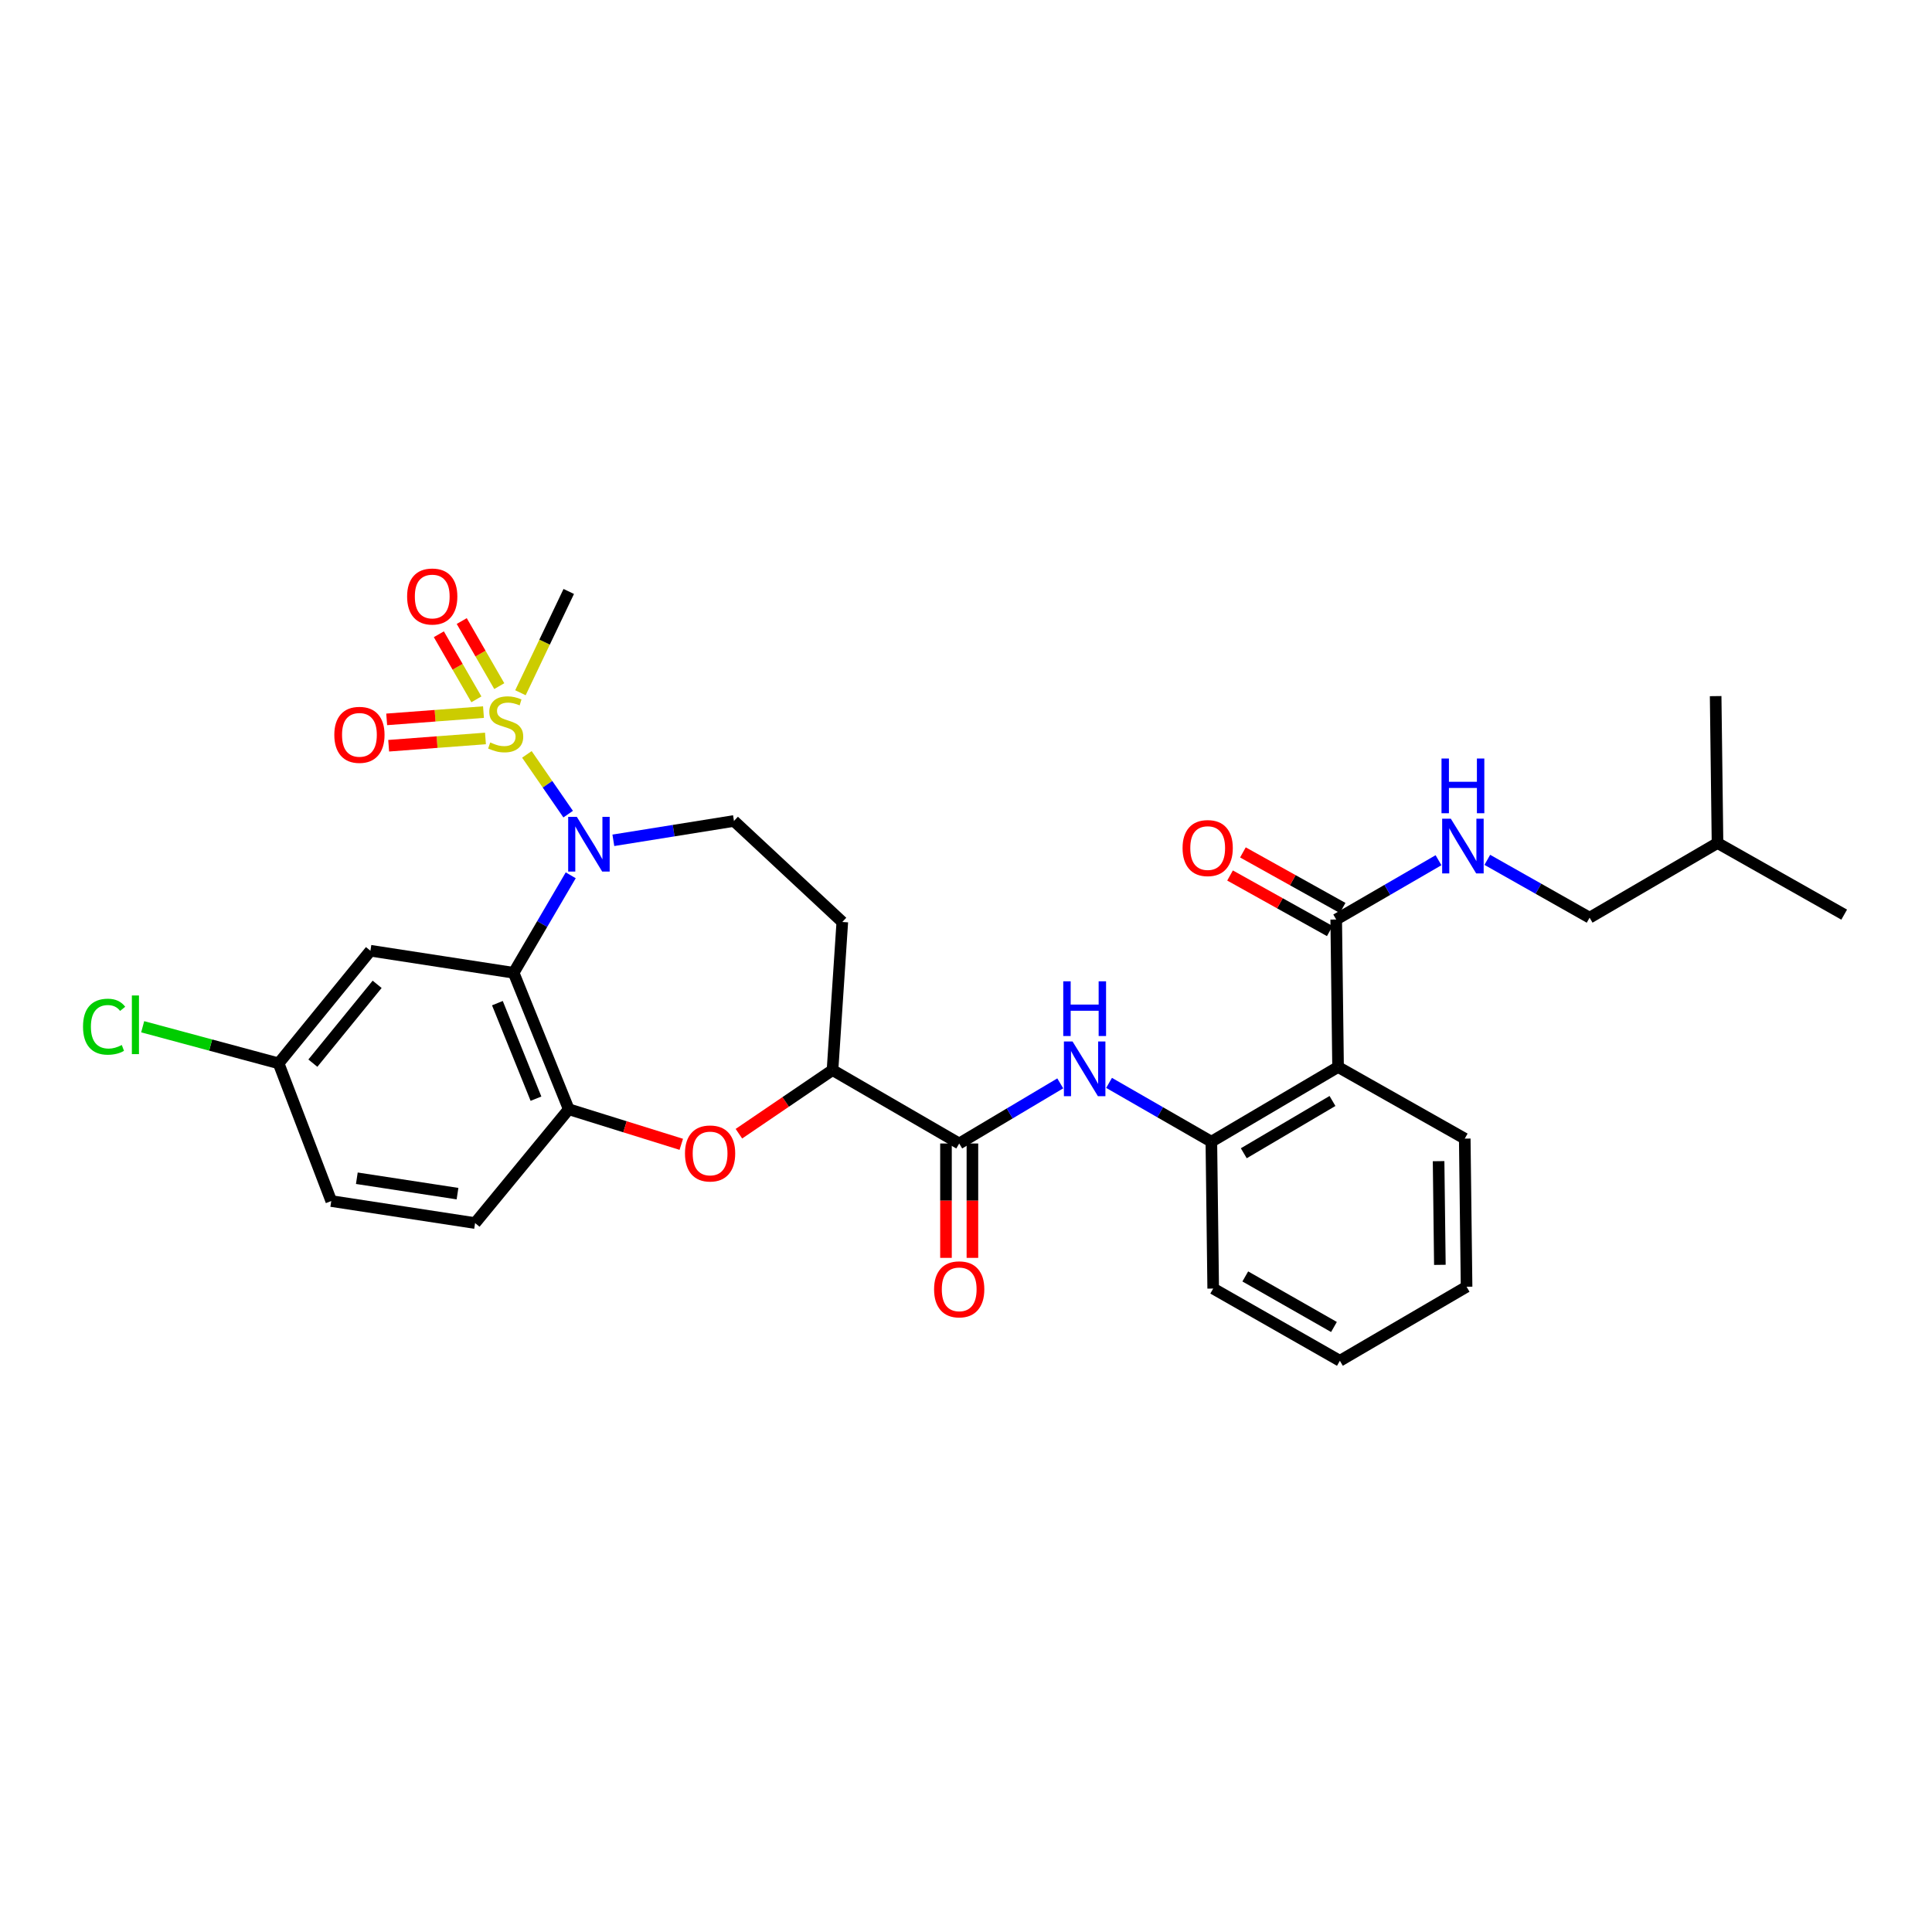 <?xml version='1.0' encoding='iso-8859-1'?>
<svg version='1.1' baseProfile='full'
              xmlns='http://www.w3.org/2000/svg'
                      xmlns:rdkit='http://www.rdkit.org/xml'
                      xmlns:xlink='http://www.w3.org/1999/xlink'
                  xml:space='preserve'
width='1000px' height='1000px' viewBox='0 0 1000 1000'>
<!-- END OF HEADER -->
<rect style='opacity:1.0;fill:#FFFFFF;stroke:none' width='1000' height='1000' x='0' y='0'> </rect>
<path class='bond-0' d='M 272.717,390.47 L 283.396,405.934' style='fill:none;fill-rule:evenodd;stroke:#CCCC00;stroke-width:6px;stroke-linecap:butt;stroke-linejoin:miter;stroke-opacity:1' />
<path class='bond-0' d='M 283.396,405.934 L 294.075,421.397' style='fill:none;fill-rule:evenodd;stroke:#0000FF;stroke-width:6px;stroke-linecap:butt;stroke-linejoin:miter;stroke-opacity:1' />
<path class='bond-13' d='M 258.424,355.136 L 248.709,338.295' style='fill:none;fill-rule:evenodd;stroke:#CCCC00;stroke-width:6px;stroke-linecap:butt;stroke-linejoin:miter;stroke-opacity:1' />
<path class='bond-13' d='M 248.709,338.295 L 238.993,321.453' style='fill:none;fill-rule:evenodd;stroke:#FF0000;stroke-width:6px;stroke-linecap:butt;stroke-linejoin:miter;stroke-opacity:1' />
<path class='bond-13' d='M 246.573,361.973 L 236.858,345.131' style='fill:none;fill-rule:evenodd;stroke:#CCCC00;stroke-width:6px;stroke-linecap:butt;stroke-linejoin:miter;stroke-opacity:1' />
<path class='bond-13' d='M 236.858,345.131 L 227.143,328.289' style='fill:none;fill-rule:evenodd;stroke:#FF0000;stroke-width:6px;stroke-linecap:butt;stroke-linejoin:miter;stroke-opacity:1' />
<path class='bond-14' d='M 250.25,368.581 L 225.199,370.465' style='fill:none;fill-rule:evenodd;stroke:#CCCC00;stroke-width:6px;stroke-linecap:butt;stroke-linejoin:miter;stroke-opacity:1' />
<path class='bond-14' d='M 225.199,370.465 L 200.149,372.349' style='fill:none;fill-rule:evenodd;stroke:#FF0000;stroke-width:6px;stroke-linecap:butt;stroke-linejoin:miter;stroke-opacity:1' />
<path class='bond-14' d='M 251.276,382.223 L 226.225,384.107' style='fill:none;fill-rule:evenodd;stroke:#CCCC00;stroke-width:6px;stroke-linecap:butt;stroke-linejoin:miter;stroke-opacity:1' />
<path class='bond-14' d='M 226.225,384.107 L 201.175,385.991' style='fill:none;fill-rule:evenodd;stroke:#FF0000;stroke-width:6px;stroke-linecap:butt;stroke-linejoin:miter;stroke-opacity:1' />
<path class='bond-20' d='M 269.381,358.561 L 281.883,332.351' style='fill:none;fill-rule:evenodd;stroke:#CCCC00;stroke-width:6px;stroke-linecap:butt;stroke-linejoin:miter;stroke-opacity:1' />
<path class='bond-20' d='M 281.883,332.351 L 294.386,306.141' style='fill:none;fill-rule:evenodd;stroke:#000000;stroke-width:6px;stroke-linecap:butt;stroke-linejoin:miter;stroke-opacity:1' />
<path class='bond-1' d='M 295.408,453.058 L 280.634,478.286' style='fill:none;fill-rule:evenodd;stroke:#0000FF;stroke-width:6px;stroke-linecap:butt;stroke-linejoin:miter;stroke-opacity:1' />
<path class='bond-1' d='M 280.634,478.286 L 265.861,503.514' style='fill:none;fill-rule:evenodd;stroke:#000000;stroke-width:6px;stroke-linecap:butt;stroke-linejoin:miter;stroke-opacity:1' />
<path class='bond-10' d='M 317.47,434.943 L 348.685,429.937' style='fill:none;fill-rule:evenodd;stroke:#0000FF;stroke-width:6px;stroke-linecap:butt;stroke-linejoin:miter;stroke-opacity:1' />
<path class='bond-10' d='M 348.685,429.937 L 379.9,424.931' style='fill:none;fill-rule:evenodd;stroke:#000000;stroke-width:6px;stroke-linecap:butt;stroke-linejoin:miter;stroke-opacity:1' />
<path class='bond-3' d='M 265.861,503.514 L 294.386,574.146' style='fill:none;fill-rule:evenodd;stroke:#000000;stroke-width:6px;stroke-linecap:butt;stroke-linejoin:miter;stroke-opacity:1' />
<path class='bond-3' d='M 257.454,519.232 L 277.421,568.674' style='fill:none;fill-rule:evenodd;stroke:#000000;stroke-width:6px;stroke-linecap:butt;stroke-linejoin:miter;stroke-opacity:1' />
<path class='bond-11' d='M 265.861,503.514 L 191.732,492.097' style='fill:none;fill-rule:evenodd;stroke:#000000;stroke-width:6px;stroke-linecap:butt;stroke-linejoin:miter;stroke-opacity:1' />
<path class='bond-2' d='M 692.582,552.279 L 626.997,590.936' style='fill:none;fill-rule:evenodd;stroke:#000000;stroke-width:6px;stroke-linecap:butt;stroke-linejoin:miter;stroke-opacity:1' />
<path class='bond-2' d='M 689.691,569.864 L 643.781,596.924' style='fill:none;fill-rule:evenodd;stroke:#000000;stroke-width:6px;stroke-linecap:butt;stroke-linejoin:miter;stroke-opacity:1' />
<path class='bond-7' d='M 692.582,552.279 L 691.617,475.939' style='fill:none;fill-rule:evenodd;stroke:#000000;stroke-width:6px;stroke-linecap:butt;stroke-linejoin:miter;stroke-opacity:1' />
<path class='bond-24' d='M 692.582,552.279 L 758.153,589.347' style='fill:none;fill-rule:evenodd;stroke:#000000;stroke-width:6px;stroke-linecap:butt;stroke-linejoin:miter;stroke-opacity:1' />
<path class='bond-4' d='M 294.386,574.146 L 323.506,583.223' style='fill:none;fill-rule:evenodd;stroke:#000000;stroke-width:6px;stroke-linecap:butt;stroke-linejoin:miter;stroke-opacity:1' />
<path class='bond-4' d='M 323.506,583.223 L 352.626,592.299' style='fill:none;fill-rule:evenodd;stroke:#FF0000;stroke-width:6px;stroke-linecap:butt;stroke-linejoin:miter;stroke-opacity:1' />
<path class='bond-18' d='M 294.386,574.146 L 245.901,633.059' style='fill:none;fill-rule:evenodd;stroke:#000000;stroke-width:6px;stroke-linecap:butt;stroke-linejoin:miter;stroke-opacity:1' />
<path class='bond-31' d='M 382.457,586.808 L 406.683,570.338' style='fill:none;fill-rule:evenodd;stroke:#FF0000;stroke-width:6px;stroke-linecap:butt;stroke-linejoin:miter;stroke-opacity:1' />
<path class='bond-31' d='M 406.683,570.338 L 430.908,553.868' style='fill:none;fill-rule:evenodd;stroke:#000000;stroke-width:6px;stroke-linecap:butt;stroke-linejoin:miter;stroke-opacity:1' />
<path class='bond-5' d='M 496.479,591.871 L 430.908,553.868' style='fill:none;fill-rule:evenodd;stroke:#000000;stroke-width:6px;stroke-linecap:butt;stroke-linejoin:miter;stroke-opacity:1' />
<path class='bond-6' d='M 496.479,591.871 L 522.634,576.31' style='fill:none;fill-rule:evenodd;stroke:#000000;stroke-width:6px;stroke-linecap:butt;stroke-linejoin:miter;stroke-opacity:1' />
<path class='bond-6' d='M 522.634,576.31 L 548.789,560.75' style='fill:none;fill-rule:evenodd;stroke:#0000FF;stroke-width:6px;stroke-linecap:butt;stroke-linejoin:miter;stroke-opacity:1' />
<path class='bond-16' d='M 489.638,591.871 L 489.638,621.471' style='fill:none;fill-rule:evenodd;stroke:#000000;stroke-width:6px;stroke-linecap:butt;stroke-linejoin:miter;stroke-opacity:1' />
<path class='bond-16' d='M 489.638,621.471 L 489.638,651.071' style='fill:none;fill-rule:evenodd;stroke:#FF0000;stroke-width:6px;stroke-linecap:butt;stroke-linejoin:miter;stroke-opacity:1' />
<path class='bond-16' d='M 503.319,591.871 L 503.319,621.471' style='fill:none;fill-rule:evenodd;stroke:#000000;stroke-width:6px;stroke-linecap:butt;stroke-linejoin:miter;stroke-opacity:1' />
<path class='bond-16' d='M 503.319,621.471 L 503.319,651.071' style='fill:none;fill-rule:evenodd;stroke:#FF0000;stroke-width:6px;stroke-linecap:butt;stroke-linejoin:miter;stroke-opacity:1' />
<path class='bond-8' d='M 574.05,560.498 L 600.523,575.717' style='fill:none;fill-rule:evenodd;stroke:#0000FF;stroke-width:6px;stroke-linecap:butt;stroke-linejoin:miter;stroke-opacity:1' />
<path class='bond-8' d='M 600.523,575.717 L 626.997,590.936' style='fill:none;fill-rule:evenodd;stroke:#000000;stroke-width:6px;stroke-linecap:butt;stroke-linejoin:miter;stroke-opacity:1' />
<path class='bond-12' d='M 691.617,475.939 L 718.092,460.592' style='fill:none;fill-rule:evenodd;stroke:#000000;stroke-width:6px;stroke-linecap:butt;stroke-linejoin:miter;stroke-opacity:1' />
<path class='bond-12' d='M 718.092,460.592 L 744.568,445.245' style='fill:none;fill-rule:evenodd;stroke:#0000FF;stroke-width:6px;stroke-linecap:butt;stroke-linejoin:miter;stroke-opacity:1' />
<path class='bond-17' d='M 694.946,469.963 L 669.138,455.584' style='fill:none;fill-rule:evenodd;stroke:#000000;stroke-width:6px;stroke-linecap:butt;stroke-linejoin:miter;stroke-opacity:1' />
<path class='bond-17' d='M 669.138,455.584 L 643.329,441.205' style='fill:none;fill-rule:evenodd;stroke:#FF0000;stroke-width:6px;stroke-linecap:butt;stroke-linejoin:miter;stroke-opacity:1' />
<path class='bond-17' d='M 688.288,481.914 L 662.479,467.536' style='fill:none;fill-rule:evenodd;stroke:#000000;stroke-width:6px;stroke-linecap:butt;stroke-linejoin:miter;stroke-opacity:1' />
<path class='bond-17' d='M 662.479,467.536 L 636.671,453.157' style='fill:none;fill-rule:evenodd;stroke:#FF0000;stroke-width:6px;stroke-linecap:butt;stroke-linejoin:miter;stroke-opacity:1' />
<path class='bond-25' d='M 626.997,590.936 L 627.947,666.957' style='fill:none;fill-rule:evenodd;stroke:#000000;stroke-width:6px;stroke-linecap:butt;stroke-linejoin:miter;stroke-opacity:1' />
<path class='bond-9' d='M 430.908,553.868 L 435.978,477.215' style='fill:none;fill-rule:evenodd;stroke:#000000;stroke-width:6px;stroke-linecap:butt;stroke-linejoin:miter;stroke-opacity:1' />
<path class='bond-15' d='M 379.9,424.931 L 435.978,477.215' style='fill:none;fill-rule:evenodd;stroke:#000000;stroke-width:6px;stroke-linecap:butt;stroke-linejoin:miter;stroke-opacity:1' />
<path class='bond-19' d='M 191.732,492.097 L 144.205,550.387' style='fill:none;fill-rule:evenodd;stroke:#000000;stroke-width:6px;stroke-linecap:butt;stroke-linejoin:miter;stroke-opacity:1' />
<path class='bond-19' d='M 195.206,509.486 L 161.937,550.289' style='fill:none;fill-rule:evenodd;stroke:#000000;stroke-width:6px;stroke-linecap:butt;stroke-linejoin:miter;stroke-opacity:1' />
<path class='bond-21' d='M 769.826,445.056 L 796.3,460.022' style='fill:none;fill-rule:evenodd;stroke:#0000FF;stroke-width:6px;stroke-linecap:butt;stroke-linejoin:miter;stroke-opacity:1' />
<path class='bond-21' d='M 796.3,460.022 L 822.773,474.988' style='fill:none;fill-rule:evenodd;stroke:#000000;stroke-width:6px;stroke-linecap:butt;stroke-linejoin:miter;stroke-opacity:1' />
<path class='bond-32' d='M 245.901,633.059 L 171.461,621.665' style='fill:none;fill-rule:evenodd;stroke:#000000;stroke-width:6px;stroke-linecap:butt;stroke-linejoin:miter;stroke-opacity:1' />
<path class='bond-32' d='M 236.805,617.826 L 184.697,609.851' style='fill:none;fill-rule:evenodd;stroke:#000000;stroke-width:6px;stroke-linecap:butt;stroke-linejoin:miter;stroke-opacity:1' />
<path class='bond-22' d='M 144.205,550.387 L 171.461,621.665' style='fill:none;fill-rule:evenodd;stroke:#000000;stroke-width:6px;stroke-linecap:butt;stroke-linejoin:miter;stroke-opacity:1' />
<path class='bond-23' d='M 144.205,550.387 L 109.028,540.917' style='fill:none;fill-rule:evenodd;stroke:#000000;stroke-width:6px;stroke-linecap:butt;stroke-linejoin:miter;stroke-opacity:1' />
<path class='bond-23' d='M 109.028,540.917 L 73.85,531.447' style='fill:none;fill-rule:evenodd;stroke:#00CC00;stroke-width:6px;stroke-linecap:butt;stroke-linejoin:miter;stroke-opacity:1' />
<path class='bond-26' d='M 822.773,474.988 L 888.982,436.347' style='fill:none;fill-rule:evenodd;stroke:#000000;stroke-width:6px;stroke-linecap:butt;stroke-linejoin:miter;stroke-opacity:1' />
<path class='bond-33' d='M 758.153,589.347 L 759.095,666.015' style='fill:none;fill-rule:evenodd;stroke:#000000;stroke-width:6px;stroke-linecap:butt;stroke-linejoin:miter;stroke-opacity:1' />
<path class='bond-33' d='M 744.614,601.016 L 745.274,654.683' style='fill:none;fill-rule:evenodd;stroke:#000000;stroke-width:6px;stroke-linecap:butt;stroke-linejoin:miter;stroke-opacity:1' />
<path class='bond-30' d='M 627.947,666.957 L 693.517,704.337' style='fill:none;fill-rule:evenodd;stroke:#000000;stroke-width:6px;stroke-linecap:butt;stroke-linejoin:miter;stroke-opacity:1' />
<path class='bond-30' d='M 644.558,660.679 L 690.457,686.845' style='fill:none;fill-rule:evenodd;stroke:#000000;stroke-width:6px;stroke-linecap:butt;stroke-linejoin:miter;stroke-opacity:1' />
<path class='bond-28' d='M 888.982,436.347 L 954.545,473.415' style='fill:none;fill-rule:evenodd;stroke:#000000;stroke-width:6px;stroke-linecap:butt;stroke-linejoin:miter;stroke-opacity:1' />
<path class='bond-29' d='M 888.982,436.347 L 888.017,360.31' style='fill:none;fill-rule:evenodd;stroke:#000000;stroke-width:6px;stroke-linecap:butt;stroke-linejoin:miter;stroke-opacity:1' />
<path class='bond-27' d='M 759.095,666.015 L 693.517,704.337' style='fill:none;fill-rule:evenodd;stroke:#000000;stroke-width:6px;stroke-linecap:butt;stroke-linejoin:miter;stroke-opacity:1' />
<path  class='atom-0' d='M 253.741 384.297
Q 254.061 384.417, 255.381 384.977
Q 256.701 385.537, 258.141 385.897
Q 259.621 386.217, 261.061 386.217
Q 263.741 386.217, 265.301 384.937
Q 266.861 383.617, 266.861 381.337
Q 266.861 379.777, 266.061 378.817
Q 265.301 377.857, 264.101 377.337
Q 262.901 376.817, 260.901 376.217
Q 258.381 375.457, 256.861 374.737
Q 255.381 374.017, 254.301 372.497
Q 253.261 370.977, 253.261 368.417
Q 253.261 364.857, 255.661 362.657
Q 258.101 360.457, 262.901 360.457
Q 266.181 360.457, 269.901 362.017
L 268.981 365.097
Q 265.581 363.697, 263.021 363.697
Q 260.261 363.697, 258.741 364.857
Q 257.221 365.977, 257.261 367.937
Q 257.261 369.457, 258.021 370.377
Q 258.821 371.297, 259.941 371.817
Q 261.101 372.337, 263.021 372.937
Q 265.581 373.737, 267.101 374.537
Q 268.621 375.337, 269.701 376.977
Q 270.821 378.577, 270.821 381.337
Q 270.821 385.257, 268.181 387.377
Q 265.581 389.457, 261.221 389.457
Q 258.701 389.457, 256.781 388.897
Q 254.901 388.377, 252.661 387.457
L 253.741 384.297
' fill='#CCCC00'/>
<path  class='atom-1' d='M 298.569 422.81
L 307.849 437.81
Q 308.769 439.29, 310.249 441.97
Q 311.729 444.65, 311.809 444.81
L 311.809 422.81
L 315.569 422.81
L 315.569 451.13
L 311.689 451.13
L 301.729 434.73
Q 300.569 432.81, 299.329 430.61
Q 298.129 428.41, 297.769 427.73
L 297.769 451.13
L 294.089 451.13
L 294.089 422.81
L 298.569 422.81
' fill='#0000FF'/>
<path  class='atom-5' d='M 354.542 597.028
Q 354.542 590.228, 357.902 586.428
Q 361.262 582.628, 367.542 582.628
Q 373.822 582.628, 377.182 586.428
Q 380.542 590.228, 380.542 597.028
Q 380.542 603.908, 377.142 607.828
Q 373.742 611.708, 367.542 611.708
Q 361.302 611.708, 357.902 607.828
Q 354.542 603.948, 354.542 597.028
M 367.542 608.508
Q 371.862 608.508, 374.182 605.628
Q 376.542 602.708, 376.542 597.028
Q 376.542 591.468, 374.182 588.668
Q 371.862 585.828, 367.542 585.828
Q 363.222 585.828, 360.862 588.628
Q 358.542 591.428, 358.542 597.028
Q 358.542 602.748, 360.862 605.628
Q 363.222 608.508, 367.542 608.508
' fill='#FF0000'/>
<path  class='atom-7' d='M 555.158 539.077
L 564.438 554.077
Q 565.358 555.557, 566.838 558.237
Q 568.318 560.917, 568.398 561.077
L 568.398 539.077
L 572.158 539.077
L 572.158 567.397
L 568.278 567.397
L 558.318 550.997
Q 557.158 549.077, 555.918 546.877
Q 554.718 544.677, 554.358 543.997
L 554.358 567.397
L 550.678 567.397
L 550.678 539.077
L 555.158 539.077
' fill='#0000FF'/>
<path  class='atom-7' d='M 550.338 507.925
L 554.178 507.925
L 554.178 519.965
L 568.658 519.965
L 568.658 507.925
L 572.498 507.925
L 572.498 536.245
L 568.658 536.245
L 568.658 523.165
L 554.178 523.165
L 554.178 536.245
L 550.338 536.245
L 550.338 507.925
' fill='#0000FF'/>
<path  class='atom-13' d='M 750.943 423.76
L 760.223 438.76
Q 761.143 440.24, 762.623 442.92
Q 764.103 445.6, 764.183 445.76
L 764.183 423.76
L 767.943 423.76
L 767.943 452.08
L 764.063 452.08
L 754.103 435.68
Q 752.943 433.76, 751.703 431.56
Q 750.503 429.36, 750.143 428.68
L 750.143 452.08
L 746.463 452.08
L 746.463 423.76
L 750.943 423.76
' fill='#0000FF'/>
<path  class='atom-13' d='M 746.123 392.608
L 749.963 392.608
L 749.963 404.648
L 764.443 404.648
L 764.443 392.608
L 768.283 392.608
L 768.283 420.928
L 764.443 420.928
L 764.443 407.848
L 749.963 407.848
L 749.963 420.928
L 746.123 420.928
L 746.123 392.608
' fill='#0000FF'/>
<path  class='atom-14' d='M 210.723 308.752
Q 210.723 301.952, 214.083 298.152
Q 217.443 294.352, 223.723 294.352
Q 230.003 294.352, 233.363 298.152
Q 236.723 301.952, 236.723 308.752
Q 236.723 315.632, 233.323 319.552
Q 229.923 323.432, 223.723 323.432
Q 217.483 323.432, 214.083 319.552
Q 210.723 315.672, 210.723 308.752
M 223.723 320.232
Q 228.043 320.232, 230.363 317.352
Q 232.723 314.432, 232.723 308.752
Q 232.723 303.192, 230.363 300.392
Q 228.043 297.552, 223.723 297.552
Q 219.403 297.552, 217.043 300.352
Q 214.723 303.152, 214.723 308.752
Q 214.723 314.472, 217.043 317.352
Q 219.403 320.232, 223.723 320.232
' fill='#FF0000'/>
<path  class='atom-15' d='M 173.039 380.349
Q 173.039 373.549, 176.399 369.749
Q 179.759 365.949, 186.039 365.949
Q 192.319 365.949, 195.679 369.749
Q 199.039 373.549, 199.039 380.349
Q 199.039 387.229, 195.639 391.149
Q 192.239 395.029, 186.039 395.029
Q 179.799 395.029, 176.399 391.149
Q 173.039 387.269, 173.039 380.349
M 186.039 391.829
Q 190.359 391.829, 192.679 388.949
Q 195.039 386.029, 195.039 380.349
Q 195.039 374.789, 192.679 371.989
Q 190.359 369.149, 186.039 369.149
Q 181.719 369.149, 179.359 371.949
Q 177.039 374.749, 177.039 380.349
Q 177.039 386.069, 179.359 388.949
Q 181.719 391.829, 186.039 391.829
' fill='#FF0000'/>
<path  class='atom-17' d='M 483.479 667.357
Q 483.479 660.557, 486.839 656.757
Q 490.199 652.957, 496.479 652.957
Q 502.759 652.957, 506.119 656.757
Q 509.479 660.557, 509.479 667.357
Q 509.479 674.237, 506.079 678.157
Q 502.679 682.037, 496.479 682.037
Q 490.239 682.037, 486.839 678.157
Q 483.479 674.277, 483.479 667.357
M 496.479 678.837
Q 500.799 678.837, 503.119 675.957
Q 505.479 673.037, 505.479 667.357
Q 505.479 661.797, 503.119 658.997
Q 500.799 656.157, 496.479 656.157
Q 492.159 656.157, 489.799 658.957
Q 487.479 661.757, 487.479 667.357
Q 487.479 673.077, 489.799 675.957
Q 492.159 678.837, 496.479 678.837
' fill='#FF0000'/>
<path  class='atom-18' d='M 612.096 438.958
Q 612.096 432.158, 615.456 428.358
Q 618.816 424.558, 625.096 424.558
Q 631.376 424.558, 634.736 428.358
Q 638.096 432.158, 638.096 438.958
Q 638.096 445.838, 634.696 449.758
Q 631.296 453.638, 625.096 453.638
Q 618.856 453.638, 615.456 449.758
Q 612.096 445.878, 612.096 438.958
M 625.096 450.438
Q 629.416 450.438, 631.736 447.558
Q 634.096 444.638, 634.096 438.958
Q 634.096 433.398, 631.736 430.598
Q 629.416 427.758, 625.096 427.758
Q 620.776 427.758, 618.416 430.558
Q 616.096 433.358, 616.096 438.958
Q 616.096 444.678, 618.416 447.558
Q 620.776 450.438, 625.096 450.438
' fill='#FF0000'/>
<path  class='atom-24' d='M 42.971 531.415
Q 42.971 524.375, 46.251 520.695
Q 49.571 516.975, 55.851 516.975
Q 61.691 516.975, 64.811 521.095
L 62.171 523.255
Q 59.891 520.255, 55.851 520.255
Q 51.571 520.255, 49.291 523.135
Q 47.051 525.975, 47.051 531.415
Q 47.051 537.015, 49.371 539.895
Q 51.731 542.775, 56.291 542.775
Q 59.411 542.775, 63.051 540.895
L 64.171 543.895
Q 62.691 544.855, 60.451 545.415
Q 58.211 545.975, 55.731 545.975
Q 49.571 545.975, 46.251 542.215
Q 42.971 538.455, 42.971 531.415
' fill='#00CC00'/>
<path  class='atom-24' d='M 68.251 515.255
L 71.931 515.255
L 71.931 545.615
L 68.251 545.615
L 68.251 515.255
' fill='#00CC00'/>
</svg>
